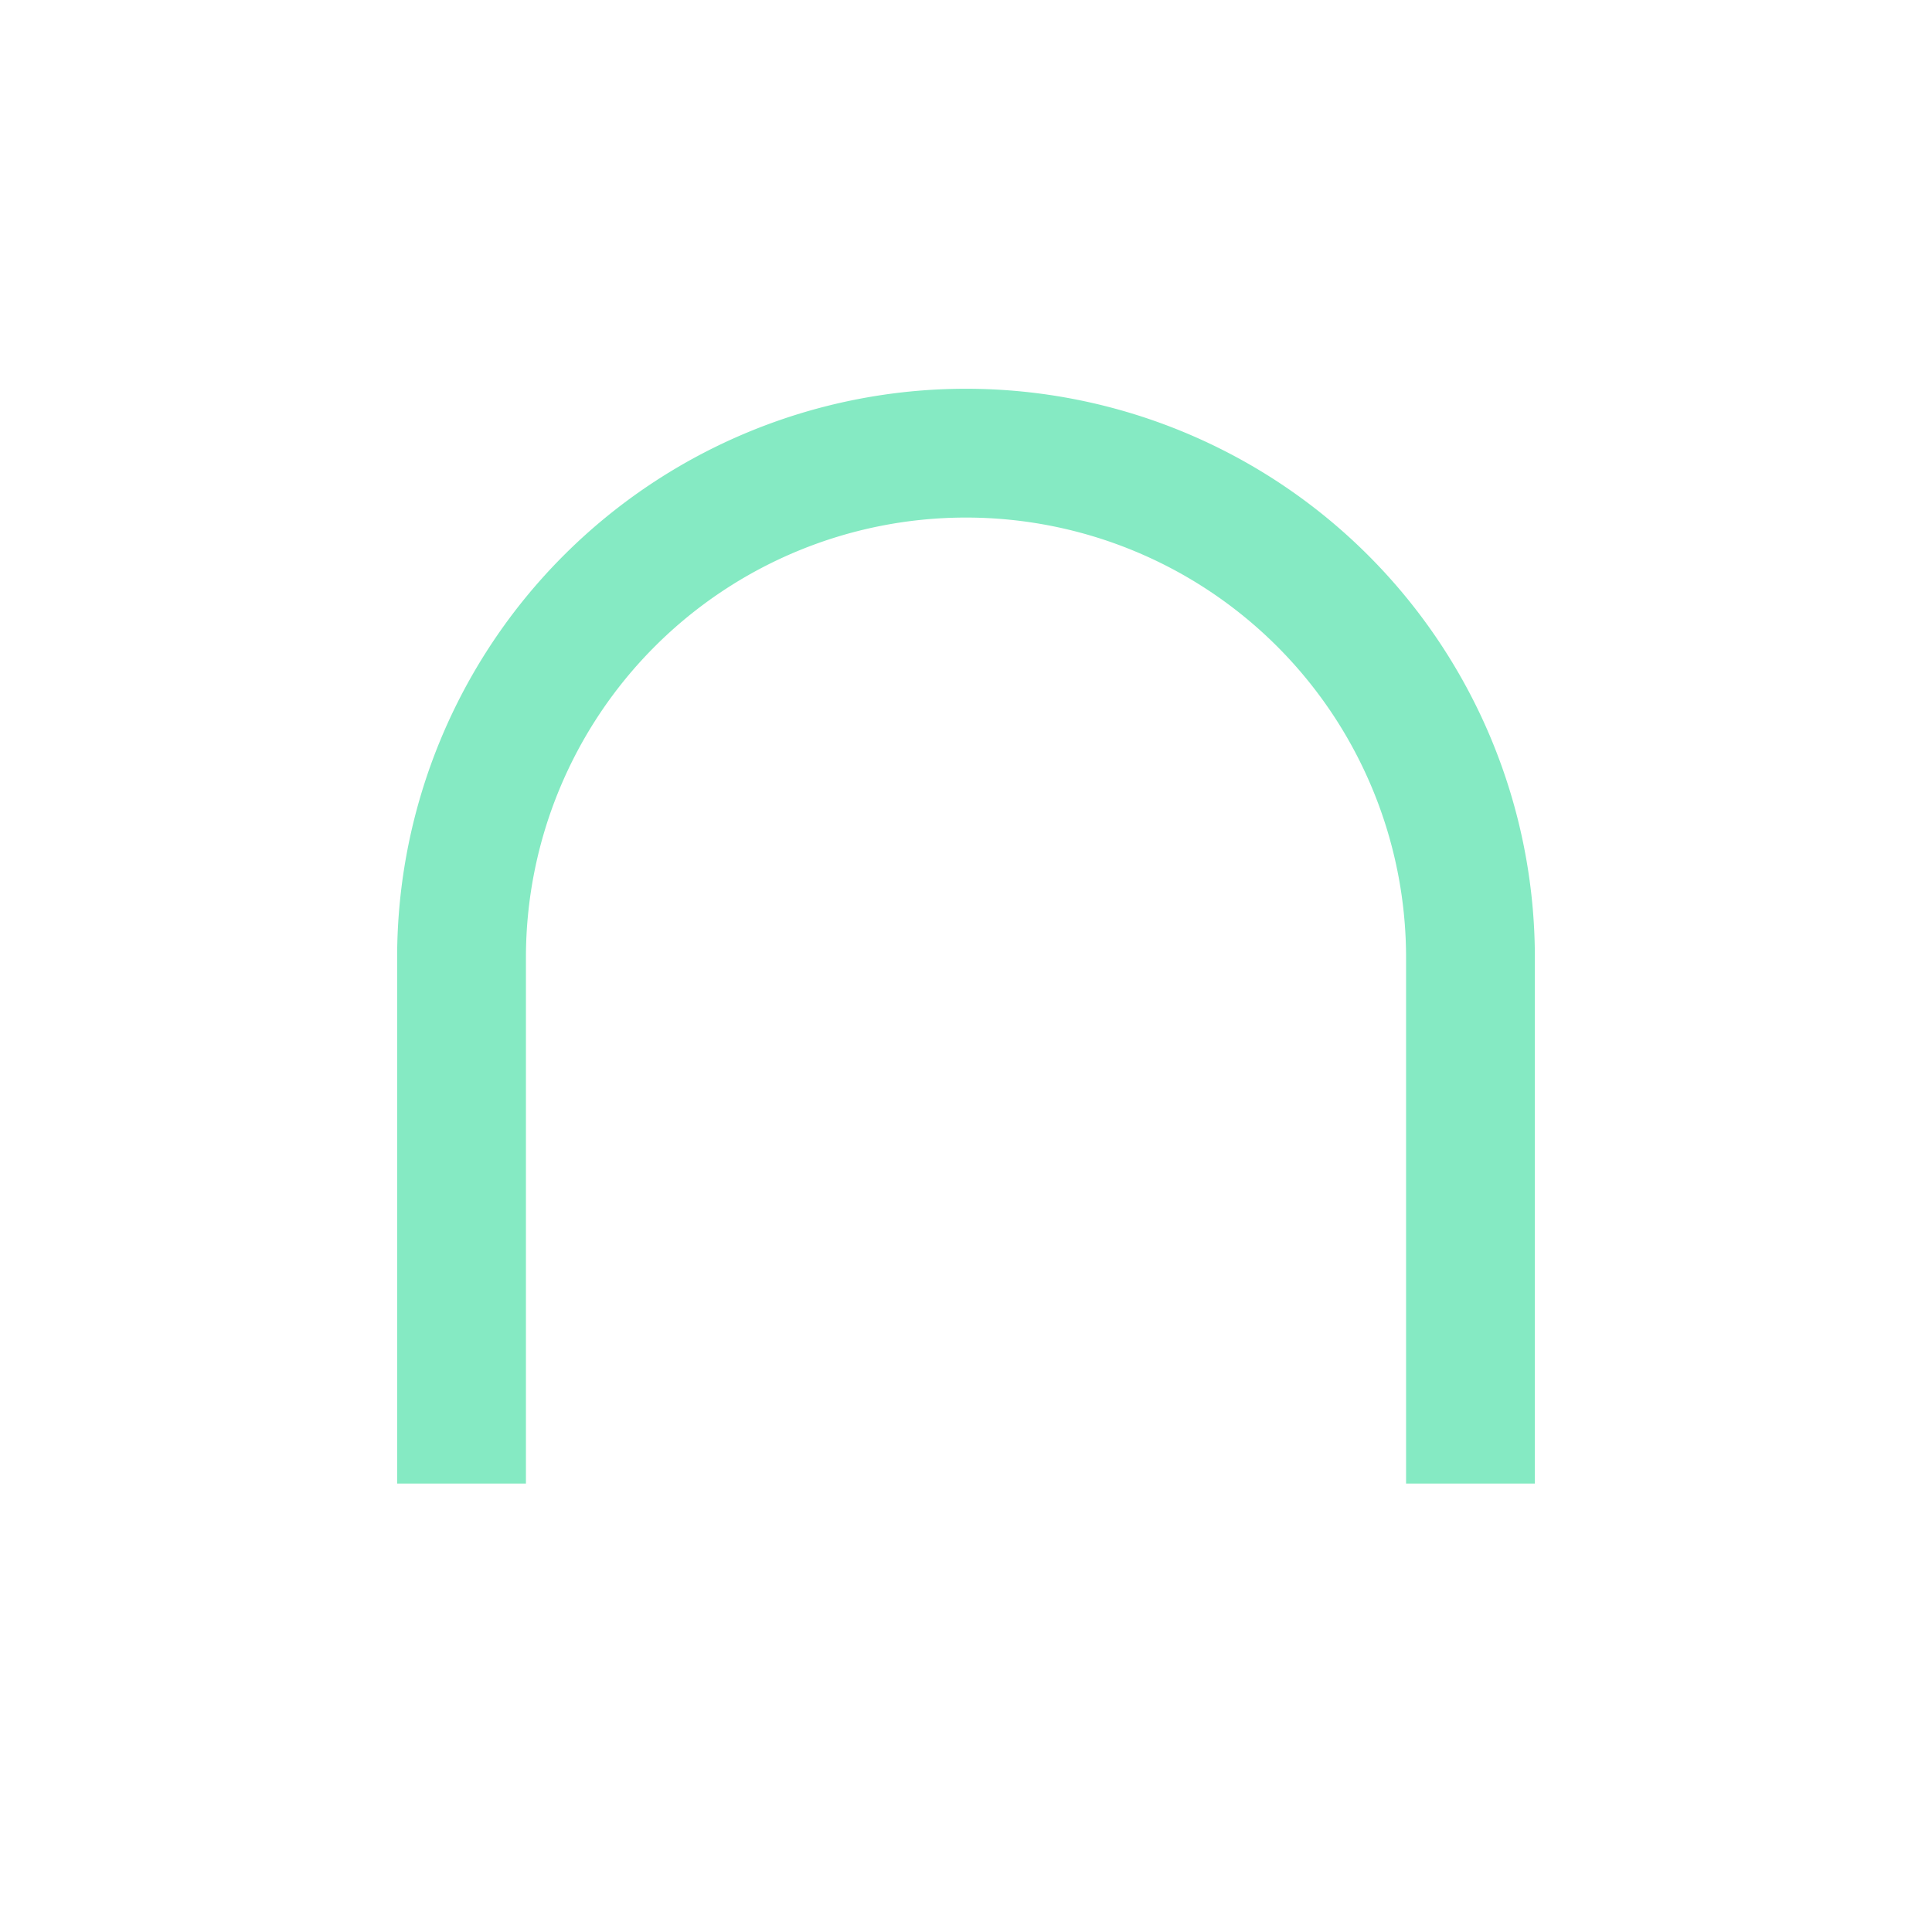 <?xml version="1.0" encoding="UTF-8"?> <svg xmlns="http://www.w3.org/2000/svg" viewBox="0 0 180 180"><defs><style>.cls-1{fill:none;}.cls-2{fill:#85eac3;}</style></defs><title>cintrage_profil_340</title><g id="Calque_2" data-name="Calque 2"><rect class="cls-1" y="0.22" width="180" height="180"></rect></g><g id="Calque_1" data-name="Calque 1"><path class="cls-2" d="M143,138.22H131v-49a41,41,0,0,0-82,0v49H37v-49a53,53,0,0,1,106,0Z"></path></g></svg> 
